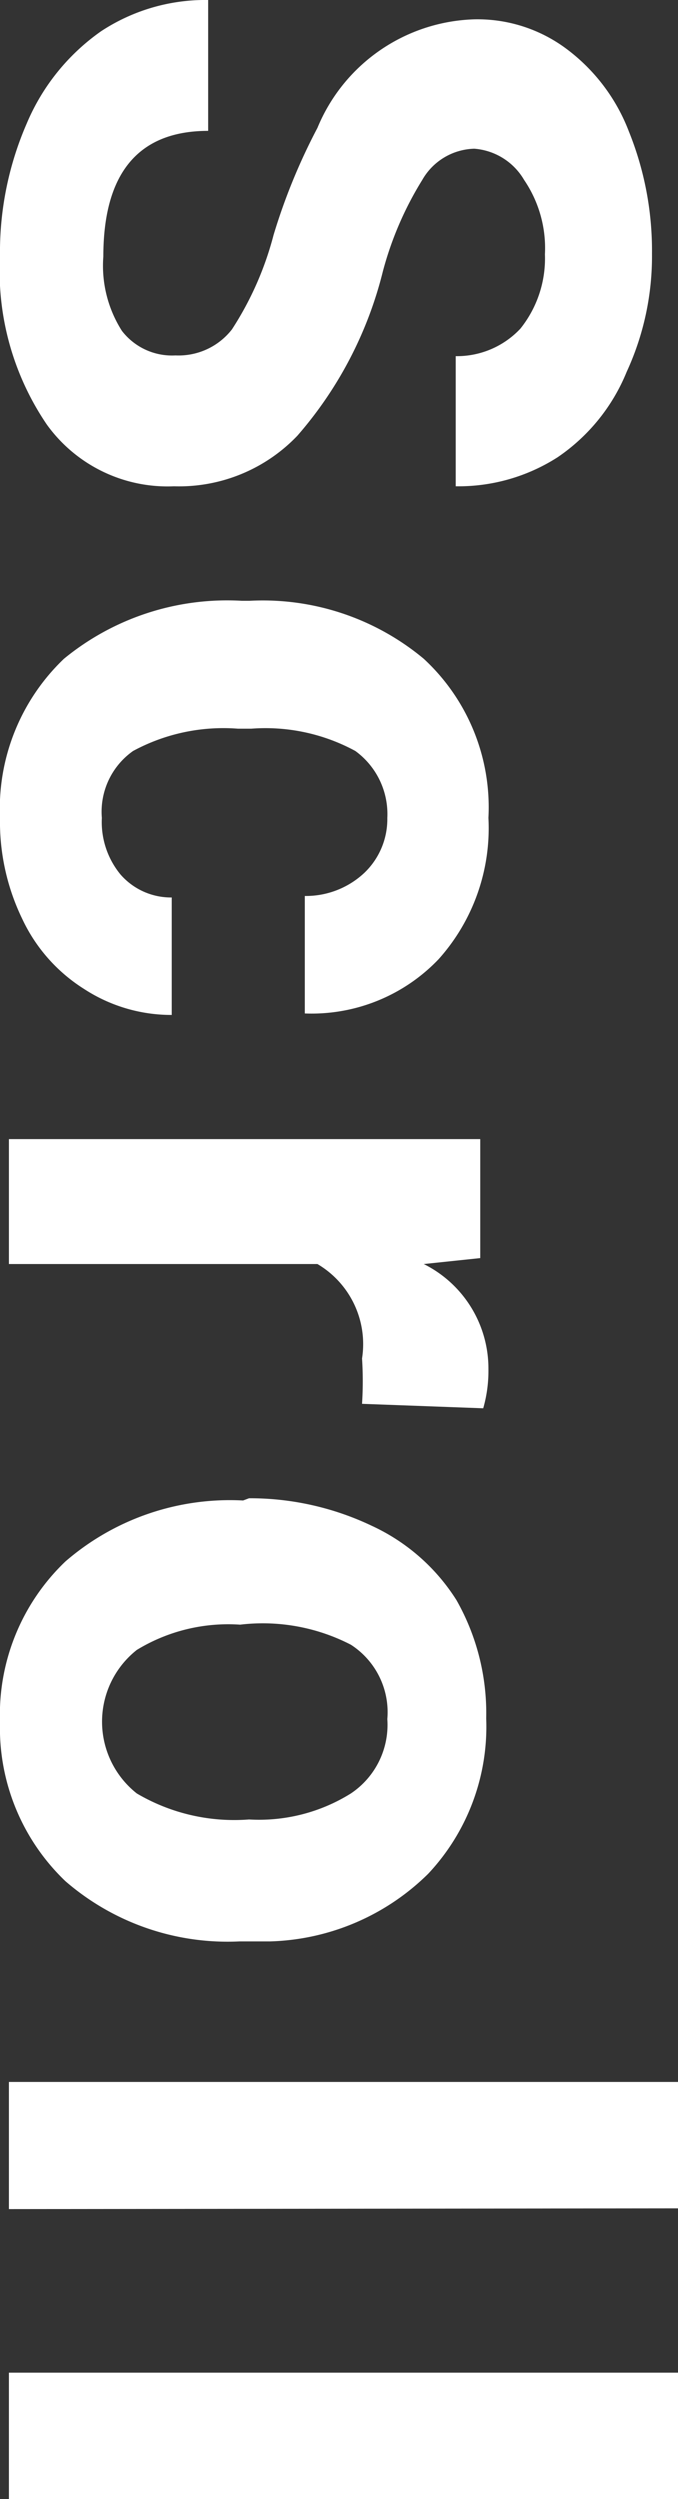 <svg xmlns="http://www.w3.org/2000/svg" viewBox="0 0 9.12 33.61"><rect x="0" y="0" width="9.12" height="33.61" fill="#333333" stroke="none"/><path d="M2.36 4.78a.91.91 0 00.76-.35 4.32 4.32 0 00.56-1.27 8.1 8.1 0 01.59-1.44A2.36 2.36 0 016.38.26a2 2 0 011.23.39 2.5 2.5 0 01.85 1.12 4.28 4.28 0 01.31 1.64A3.71 3.71 0 018.43 5a2.55 2.55 0 01-.93 1.15 2.47 2.47 0 01-1.37.39V4.79A1.17 1.17 0 007 4.42a1.51 1.51 0 00.33-1 1.63 1.63 0 00-.28-1A.85.85 0 006.38 2a.83.83 0 00-.7.42 4.54 4.54 0 00-.53 1.23A5.3 5.3 0 014 5.86a2.2 2.2 0 01-1.66.68 2 2 0 01-1.71-.83A3.67 3.67 0 010 3.45a4.34 4.34 0 01.36-1.79 2.88 2.88 0 011-1.24A2.55 2.55 0 012.8 0v1.76c-.94 0-1.41.57-1.41 1.69a1.63 1.63 0 00.25 1 .85.85 0 00.72.33zM1.37 11a1.11 1.11 0 00.25.76.9.9 0 00.69.31v1.58a2.15 2.15 0 01-1.18-.35 2.23 2.23 0 01-.83-.94A3 3 0 010 11a2.79 2.79 0 01.86-2.14 3.46 3.46 0 012.39-.78h.11a3.38 3.38 0 012.34.78A2.72 2.72 0 016.57 11a2.64 2.64 0 01-.67 1.9 2.36 2.36 0 01-1.8.73v-1.58a1.15 1.15 0 00.8-.31 1 1 0 00.31-.74 1.05 1.05 0 00-.43-.9 2.53 2.53 0 00-1.4-.3H3.2a2.55 2.55 0 00-1.41.3 1 1 0 00-.42.9zm3.5 7.88a4.82 4.82 0 000-.61 1.25 1.25 0 00-.6-1.27H.12v-1.68h6.34v1.6L5.7 17a1.57 1.57 0 01.87 1.41 1.83 1.83 0 01-.07.53zm-1.52 1.27a3.81 3.81 0 011.65.37 2.67 2.67 0 011.14 1 3.08 3.08 0 01.4 1.59 2.89 2.89 0 01-.78 2.09 3.15 3.15 0 01-2.13.91h-.41a3.33 3.33 0 01-2.34-.81A2.85 2.85 0 010 23.16 2.85 2.85 0 01.88 21a3.38 3.38 0 012.39-.82zm-.12 1.7a2.36 2.36 0 00-1.39.34 1.23 1.23 0 000 1.93 2.58 2.58 0 001.51.35 2.33 2.33 0 001.37-.35 1.11 1.11 0 00.49-1 1.08 1.08 0 00-.49-1 2.58 2.58 0 00-1.49-.27zM.12 29.71V28h9v1.7zm0 3.9v-1.7h9v1.7z" fill="#fff" data-name="レイヤー 2"/></svg>
